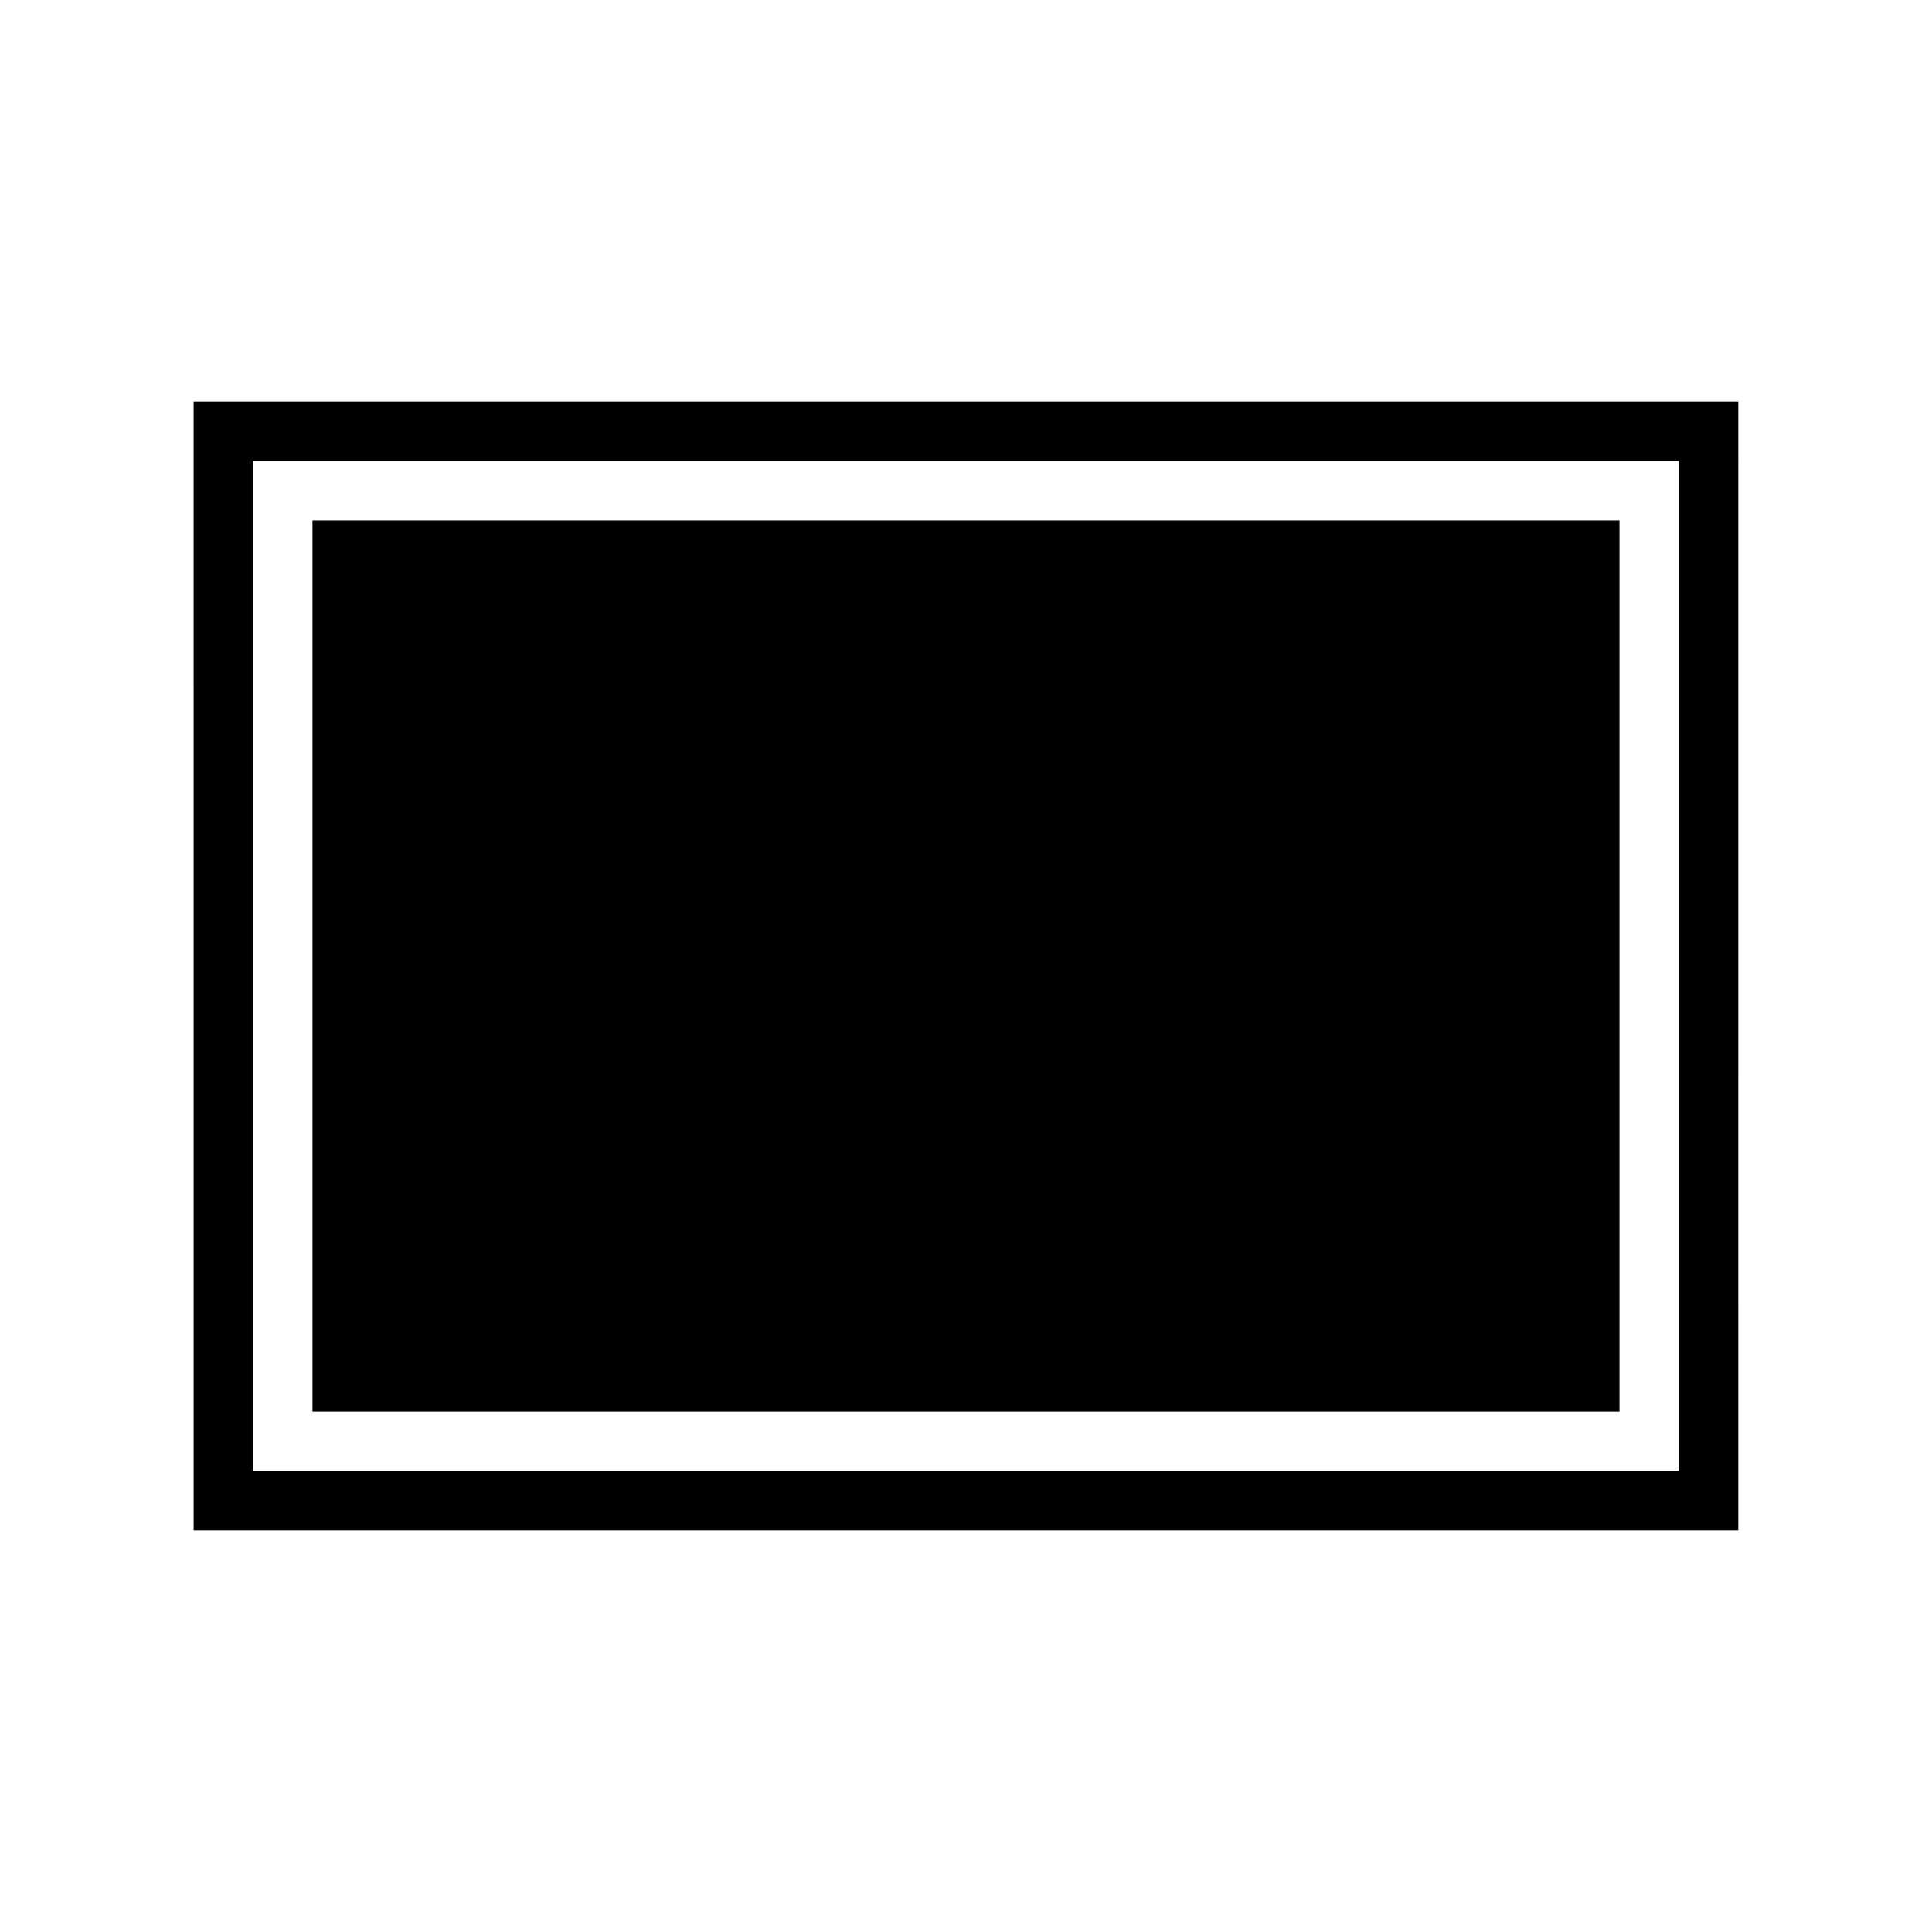 <?xml version="1.0" encoding="UTF-8"?>
<!-- Uploaded to: SVG Repo, www.svgrepo.com, Generator: SVG Repo Mixer Tools -->
<svg fill="#000000" width="800px" height="800px" version="1.1" viewBox="144 144 512 512" xmlns="http://www.w3.org/2000/svg">
 <path d="m195.32 549.57h409.34l0.004-299.14h-409.35zm15.746-283.39h377.86v267.65h-377.86zm15.742 15.742h346.37v236.16h-346.37z"/>
</svg>